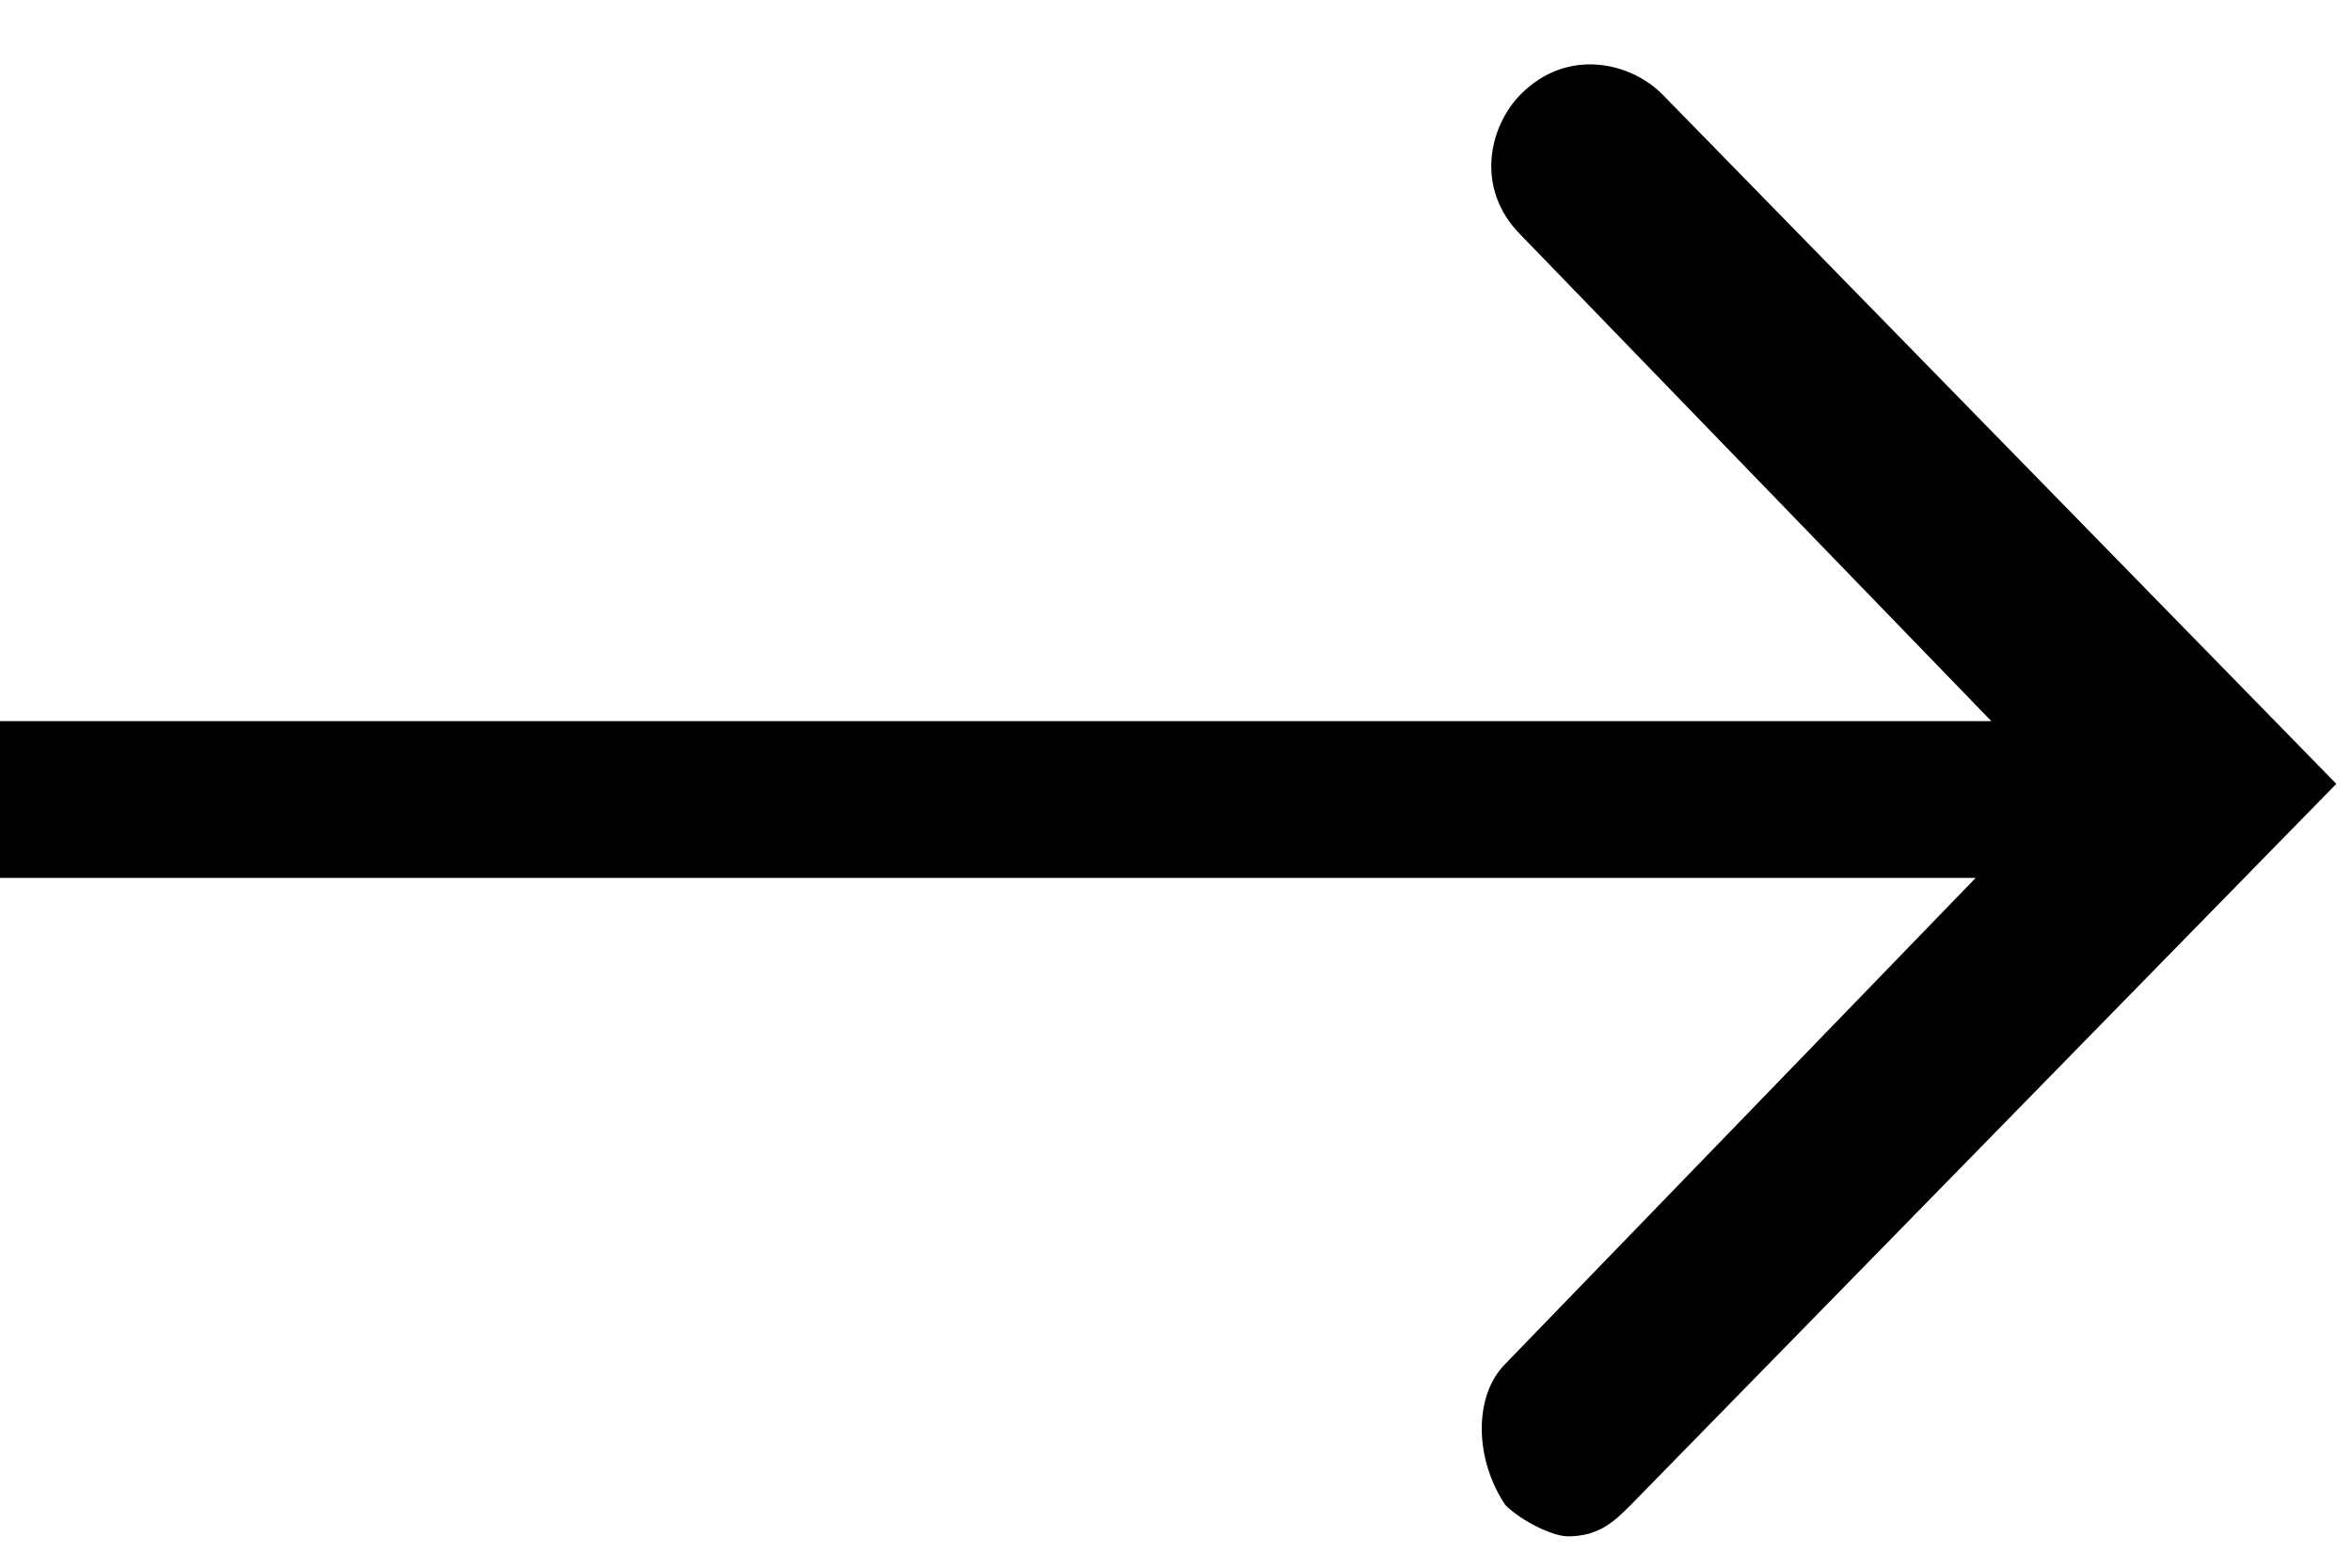 <?xml version="1.0" encoding="utf-8"?>
<!-- Generator: Adobe Illustrator 26.3.1, SVG Export Plug-In . SVG Version: 6.00 Build 0)  -->
<svg width="15px" height="10px" version="1.1" id="Layer_1" xmlns="http://www.w3.org/2000/svg" xmlns:xlink="http://www.w3.org/1999/xlink" x="0px" y="0px"
	 viewBox="0 0 15 10" enable-background="new 0 0 15 10" xml:space="preserve">
<path fill="#000000" d="M10.6,0.6c-0.2-0.2-0.6-0.3-0.9,0c-0.2,0.2-0.3,0.6,0,0.9l3,3.1H0v1h12.6l-3,3.1c-0.2,0.2-0.2,0.6,0,0.9
	c0.1,0.1,0.3,0.2,0.4,0.2c0.2,0,0.3-0.1,0.4-0.2L14.9,5L10.6,0.6z"/>
</svg>
